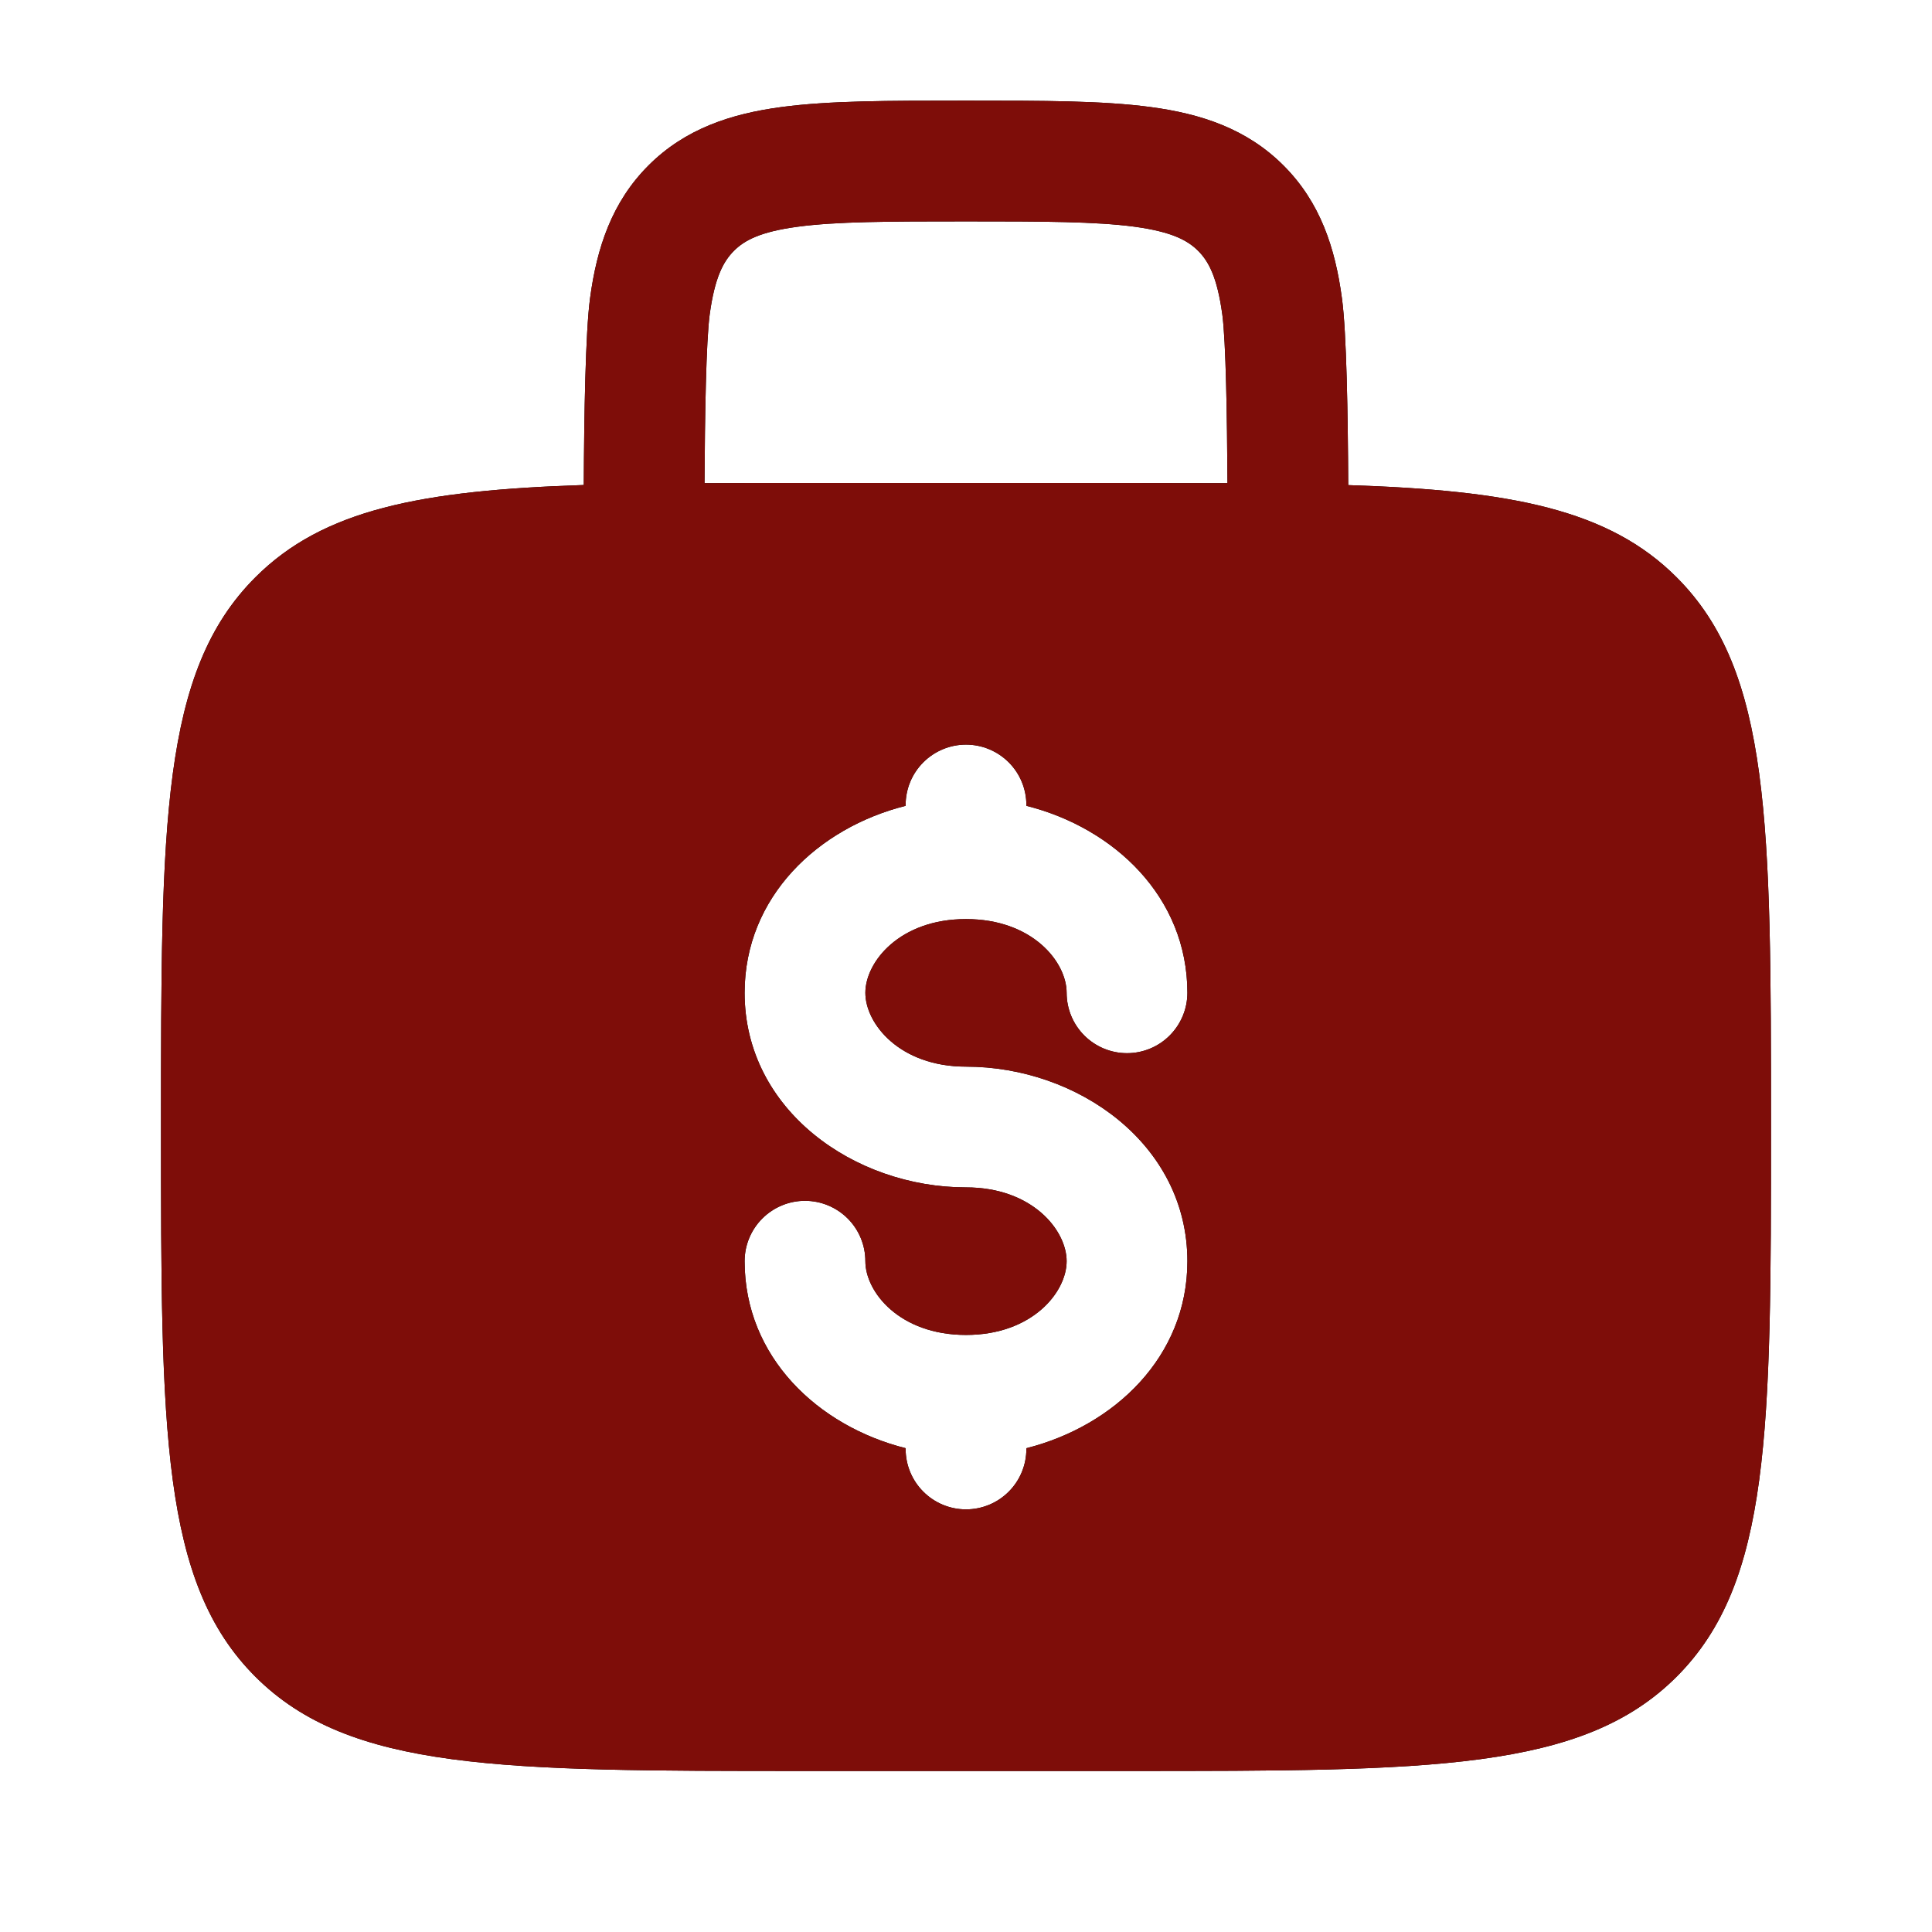 <?xml version="1.0" encoding="UTF-8"?> <svg xmlns="http://www.w3.org/2000/svg" width="56" height="56" viewBox="0 0 56 56" fill="none"><path fill-rule="evenodd" clip-rule="evenodd" d="M28.121 2.917H27.879C25.781 2.917 24.033 2.917 22.647 3.103C21.182 3.299 19.859 3.733 18.797 4.795C17.733 5.859 17.299 7.182 17.103 8.645C16.97 9.641 16.931 12.019 16.921 14.058C12.203 14.215 9.368 14.765 7.401 16.735C4.667 19.467 4.667 23.868 4.667 32.667C4.667 41.466 4.667 45.866 7.401 48.599C10.136 51.331 14.534 51.333 23.333 51.333H32.667C41.466 51.333 45.866 51.333 48.599 48.599C51.331 45.864 51.333 41.466 51.333 32.667C51.333 23.868 51.333 19.467 48.599 16.735C46.632 14.765 43.797 14.215 39.079 14.061C39.069 12.019 39.032 9.641 38.897 8.647C38.701 7.182 38.267 5.859 37.203 4.797C36.141 3.733 34.818 3.299 33.353 3.103C31.967 2.917 30.217 2.917 28.121 2.917ZM35.579 14.005C35.567 12.028 35.534 9.903 35.429 9.112C35.282 8.036 35.033 7.574 34.729 7.271C34.426 6.967 33.964 6.718 32.886 6.571C31.761 6.421 30.249 6.417 28 6.417C25.751 6.417 24.239 6.421 23.112 6.573C22.036 6.718 21.574 6.967 21.271 7.273C20.967 7.579 20.718 8.036 20.571 9.112C20.466 9.905 20.431 12.028 20.421 14.005C21.336 14 22.307 13.998 23.333 14H32.667C33.697 14 34.667 14.002 35.579 14.005ZM28 21.583C28.464 21.583 28.909 21.768 29.238 22.096C29.566 22.424 29.75 22.869 29.75 23.333V23.357C32.291 23.996 34.417 26 34.417 28.777C34.417 29.241 34.232 29.686 33.904 30.014C33.576 30.343 33.131 30.527 32.667 30.527C32.203 30.527 31.758 30.343 31.429 30.014C31.101 29.686 30.917 29.241 30.917 28.777C30.917 27.881 29.923 26.64 28 26.64C26.077 26.64 25.083 27.881 25.083 28.777C25.083 29.673 26.077 30.917 28 30.917C31.232 30.917 34.417 33.157 34.417 36.556C34.417 39.333 32.291 41.335 29.75 41.977V42C29.75 42.464 29.566 42.909 29.238 43.237C28.909 43.566 28.464 43.75 28 43.75C27.536 43.75 27.091 43.566 26.763 43.237C26.434 42.909 26.25 42.464 26.25 42V41.977C23.709 41.337 21.583 39.333 21.583 36.556C21.583 36.092 21.768 35.647 22.096 35.319C22.424 34.991 22.869 34.806 23.333 34.806C23.797 34.806 24.243 34.991 24.571 35.319C24.899 35.647 25.083 36.092 25.083 36.556C25.083 37.452 26.077 38.694 28 38.694C29.923 38.694 30.917 37.452 30.917 36.556C30.917 35.66 29.923 34.417 28 34.417C24.768 34.417 21.583 32.177 21.583 28.777C21.583 26 23.709 23.996 26.25 23.357V23.333C26.25 22.869 26.434 22.424 26.763 22.096C27.091 21.768 27.536 21.583 28 21.583Z" fill="black"></path><path fill-rule="evenodd" clip-rule="evenodd" d="M28.121 2.917H27.879C25.781 2.917 24.033 2.917 22.647 3.103C21.182 3.299 19.859 3.733 18.797 4.795C17.733 5.859 17.299 7.182 17.103 8.645C16.97 9.641 16.931 12.019 16.921 14.058C12.203 14.215 9.368 14.765 7.401 16.735C4.667 19.467 4.667 23.868 4.667 32.667C4.667 41.466 4.667 45.866 7.401 48.599C10.136 51.331 14.534 51.333 23.333 51.333H32.667C41.466 51.333 45.866 51.333 48.599 48.599C51.331 45.864 51.333 41.466 51.333 32.667C51.333 23.868 51.333 19.467 48.599 16.735C46.632 14.765 43.797 14.215 39.079 14.061C39.069 12.019 39.032 9.641 38.897 8.647C38.701 7.182 38.267 5.859 37.203 4.797C36.141 3.733 34.818 3.299 33.353 3.103C31.967 2.917 30.217 2.917 28.121 2.917ZM35.579 14.005C35.567 12.028 35.534 9.903 35.429 9.112C35.282 8.036 35.033 7.574 34.729 7.271C34.426 6.967 33.964 6.718 32.886 6.571C31.761 6.421 30.249 6.417 28 6.417C25.751 6.417 24.239 6.421 23.112 6.573C22.036 6.718 21.574 6.967 21.271 7.273C20.967 7.579 20.718 8.036 20.571 9.112C20.466 9.905 20.431 12.028 20.421 14.005C21.336 14 22.307 13.998 23.333 14H32.667C33.697 14 34.667 14.002 35.579 14.005ZM28 21.583C28.464 21.583 28.909 21.768 29.238 22.096C29.566 22.424 29.75 22.869 29.75 23.333V23.357C32.291 23.996 34.417 26 34.417 28.777C34.417 29.241 34.232 29.686 33.904 30.014C33.576 30.343 33.131 30.527 32.667 30.527C32.203 30.527 31.758 30.343 31.429 30.014C31.101 29.686 30.917 29.241 30.917 28.777C30.917 27.881 29.923 26.64 28 26.64C26.077 26.64 25.083 27.881 25.083 28.777C25.083 29.673 26.077 30.917 28 30.917C31.232 30.917 34.417 33.157 34.417 36.556C34.417 39.333 32.291 41.335 29.75 41.977V42C29.75 42.464 29.566 42.909 29.238 43.237C28.909 43.566 28.464 43.75 28 43.75C27.536 43.75 27.091 43.566 26.763 43.237C26.434 42.909 26.25 42.464 26.25 42V41.977C23.709 41.337 21.583 39.333 21.583 36.556C21.583 36.092 21.768 35.647 22.096 35.319C22.424 34.991 22.869 34.806 23.333 34.806C23.797 34.806 24.243 34.991 24.571 35.319C24.899 35.647 25.083 36.092 25.083 36.556C25.083 37.452 26.077 38.694 28 38.694C29.923 38.694 30.917 37.452 30.917 36.556C30.917 35.66 29.923 34.417 28 34.417C24.768 34.417 21.583 32.177 21.583 28.777C21.583 26 23.709 23.996 26.25 23.357V23.333C26.25 22.869 26.434 22.424 26.763 22.096C27.091 21.768 27.536 21.583 28 21.583Z" fill="#7E0D09"></path></svg> 